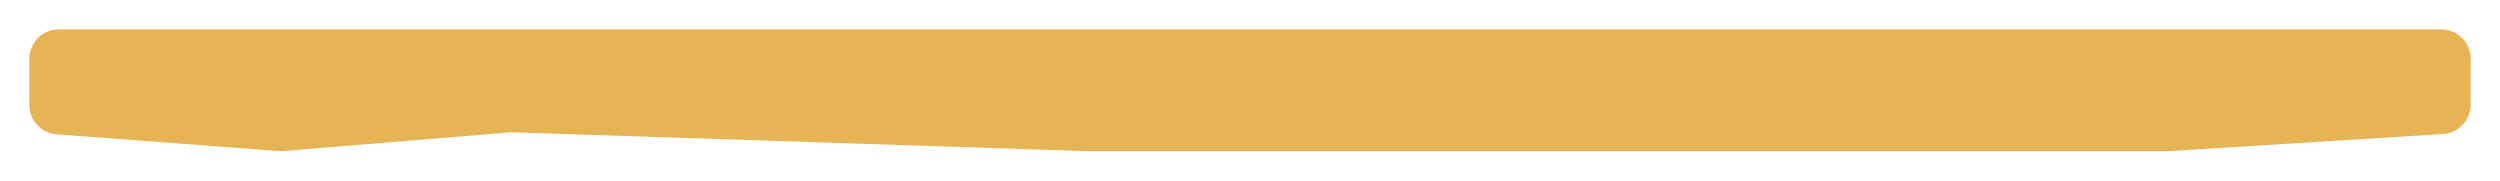 <?xml version="1.0" encoding="UTF-8"?> <svg xmlns="http://www.w3.org/2000/svg" width="1703" height="123" viewBox="0 0 1703 123" fill="none"><g filter="url(#filter0_g_2977_5649)"><path d="M20 40C20 28.954 28.954 20 40 20H1663C1674.05 20 1683 28.954 1683 40V71.3C1683 81.861 1674.79 90.602 1664.25 91.261L1476.45 103H1211.64H740.28L348.363 90.089L192.813 102.871C191.768 102.957 190.718 102.96 189.672 102.882L38.496 91.483C28.064 90.697 20 82.002 20 71.54V40Z" fill="#E6B454"></path></g><defs><filter id="filter0_g_2977_5649" x="0" y="0" width="1703" height="123" filterUnits="userSpaceOnUse" color-interpolation-filters="sRGB"><feFlood flood-opacity="0" result="BackgroundImageFix"></feFlood><feBlend mode="normal" in="SourceGraphic" in2="BackgroundImageFix" result="shape"></feBlend><feTurbulence type="fractalNoise" baseFrequency="0.25 0.25" numOctaves="3" seed="4779"></feTurbulence><feDisplacementMap in="shape" scale="40" xChannelSelector="R" yChannelSelector="G" result="displacedImage" width="100%" height="100%"></feDisplacementMap><feMerge result="effect1_texture_2977_5649"><feMergeNode in="displacedImage"></feMergeNode></feMerge></filter></defs></svg> 